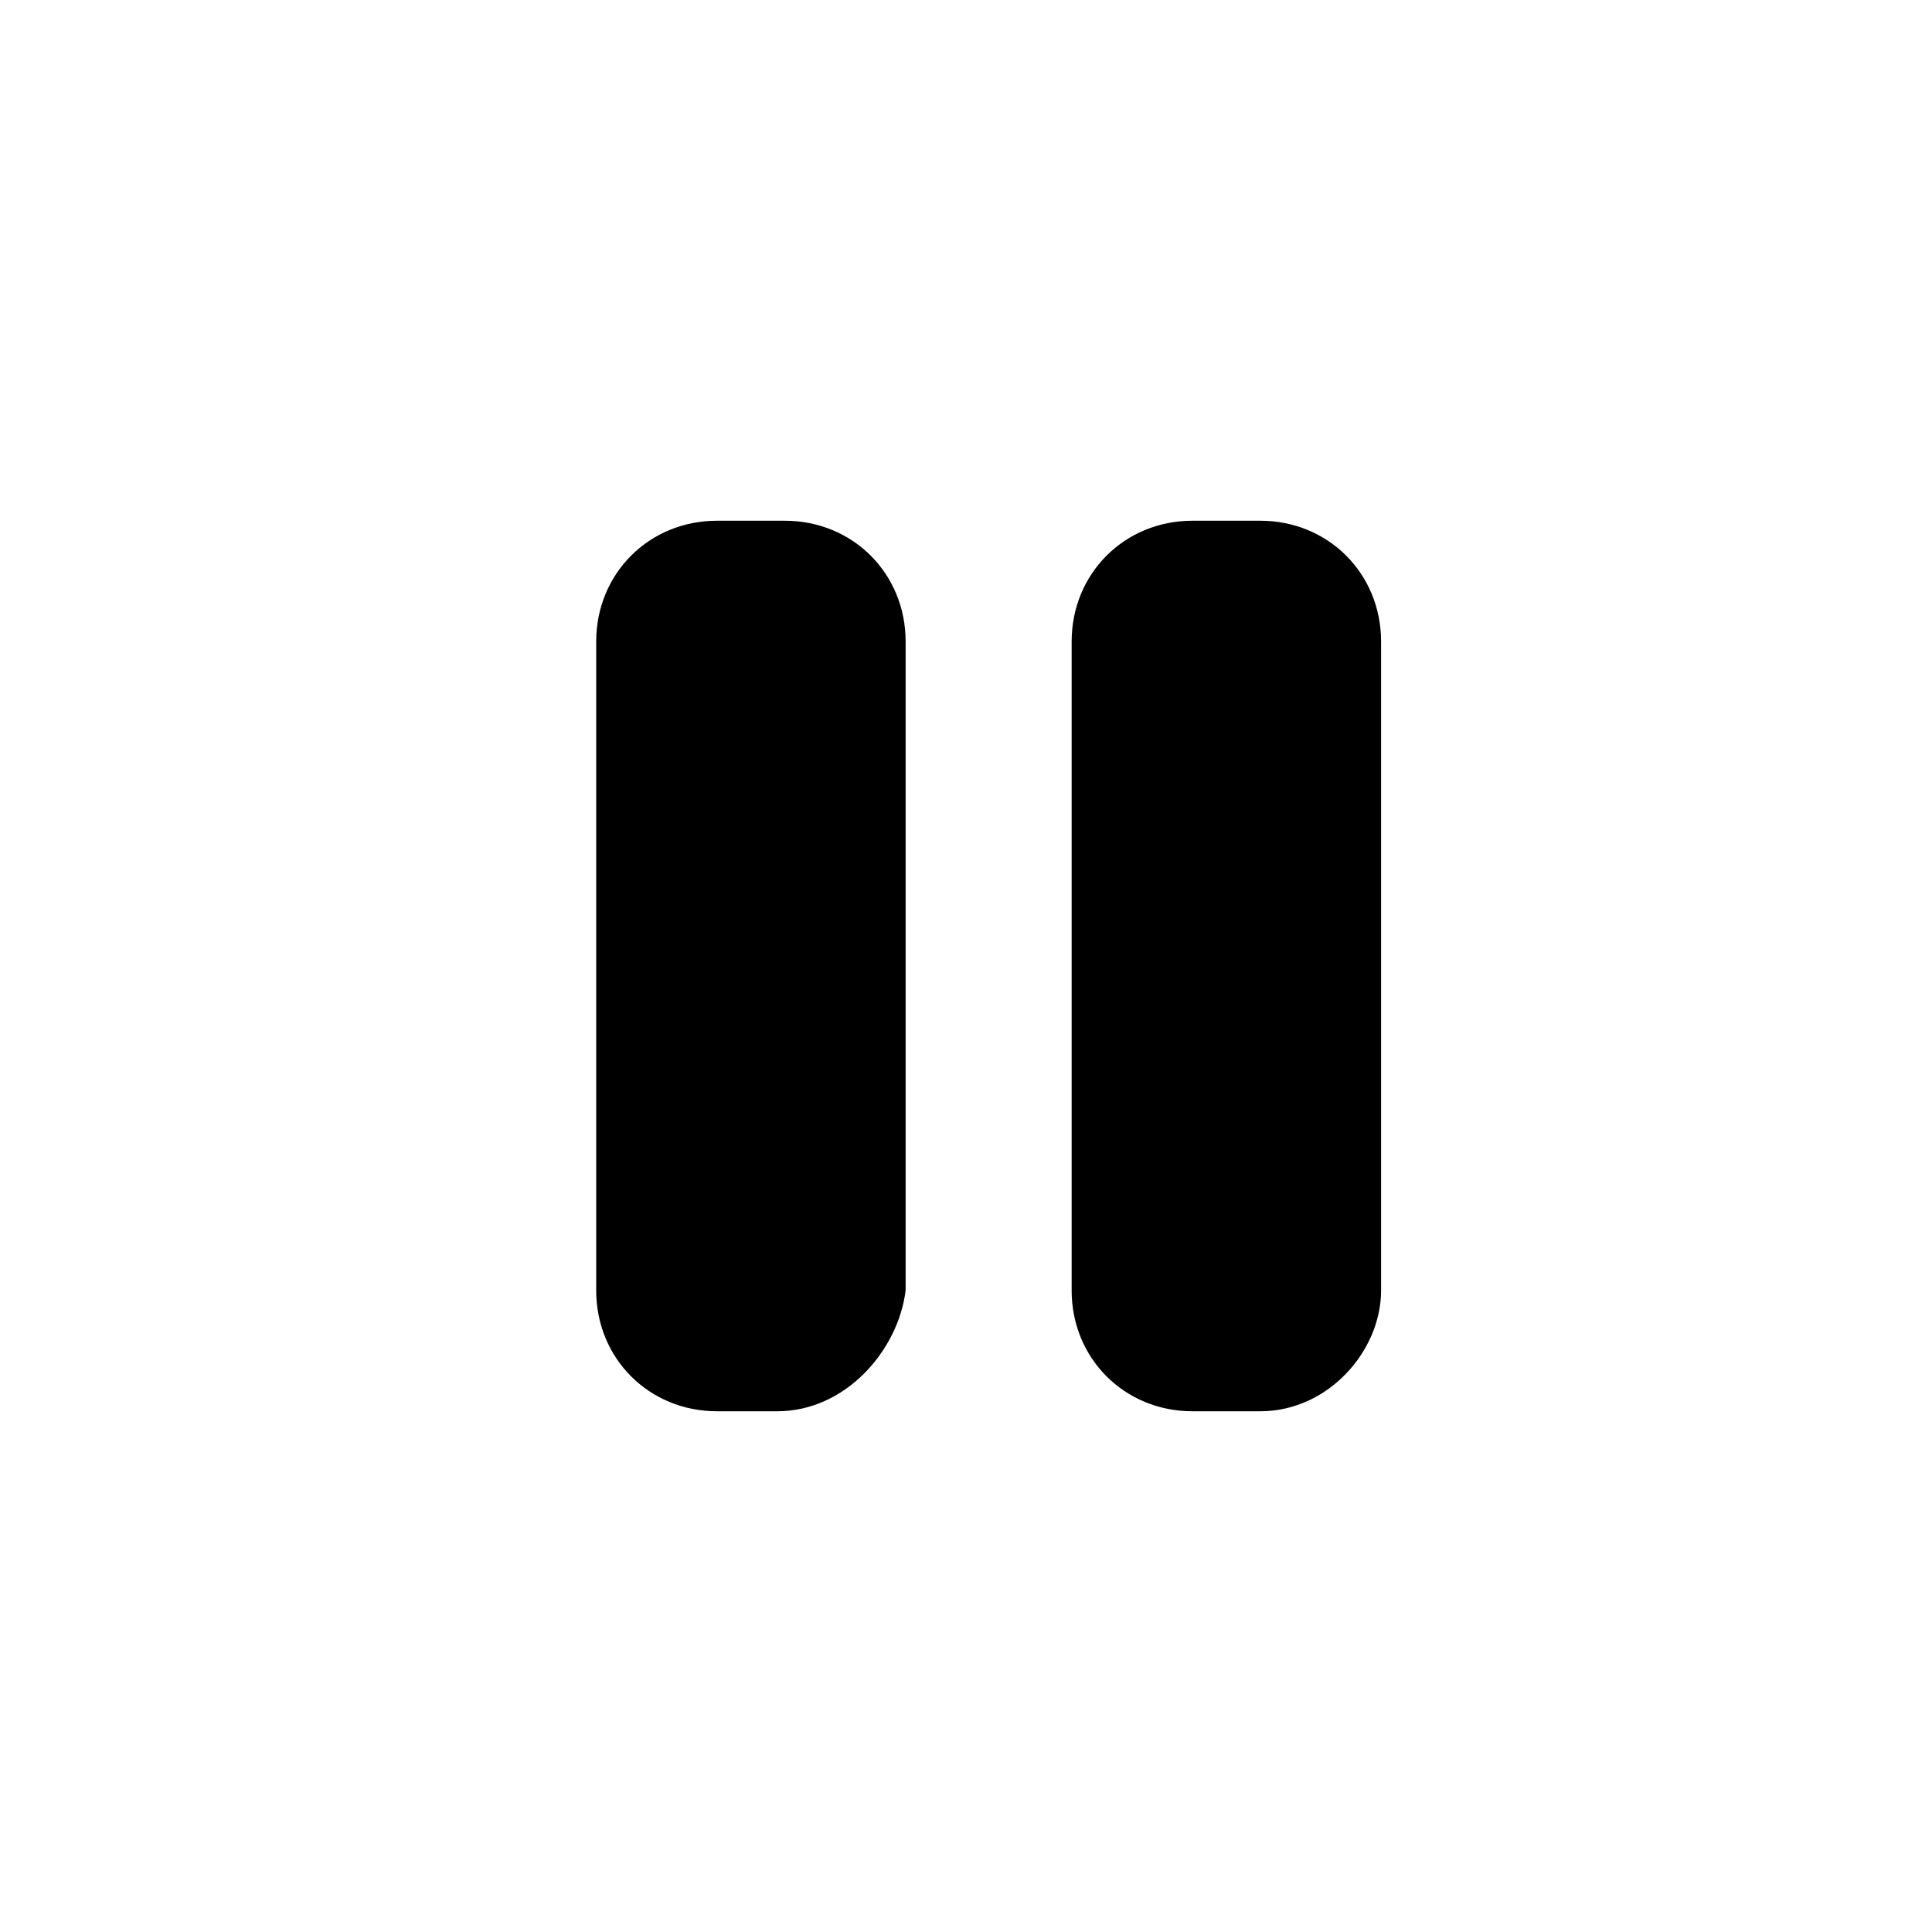 <?xml version="1.0" encoding="UTF-8"?>
<svg id="_圖層_1" xmlns="http://www.w3.org/2000/svg" version="1.1" viewBox="0 0 25.6 25.6">
  <!-- Generator: Adobe Illustrator 29.6.1, SVG Export Plug-In . SVG Version: 2.1.1 Build 9)  -->
  <path d="M10.3,18.7h-.8c-.9,0-1.6-.7-1.6-1.6v-8.6c0-.9.7-1.6,1.6-1.6h.9c.9,0,1.6.7,1.6,1.6v8.6c-.1.8-.8,1.6-1.7,1.6ZM16.7,18.7h-.9c-.9,0-1.6-.7-1.6-1.6v-8.6c0-.9.7-1.6,1.6-1.6h.9c.9,0,1.6.7,1.6,1.6v8.6c0,.8-.7,1.6-1.6,1.6Z"/>
</svg>